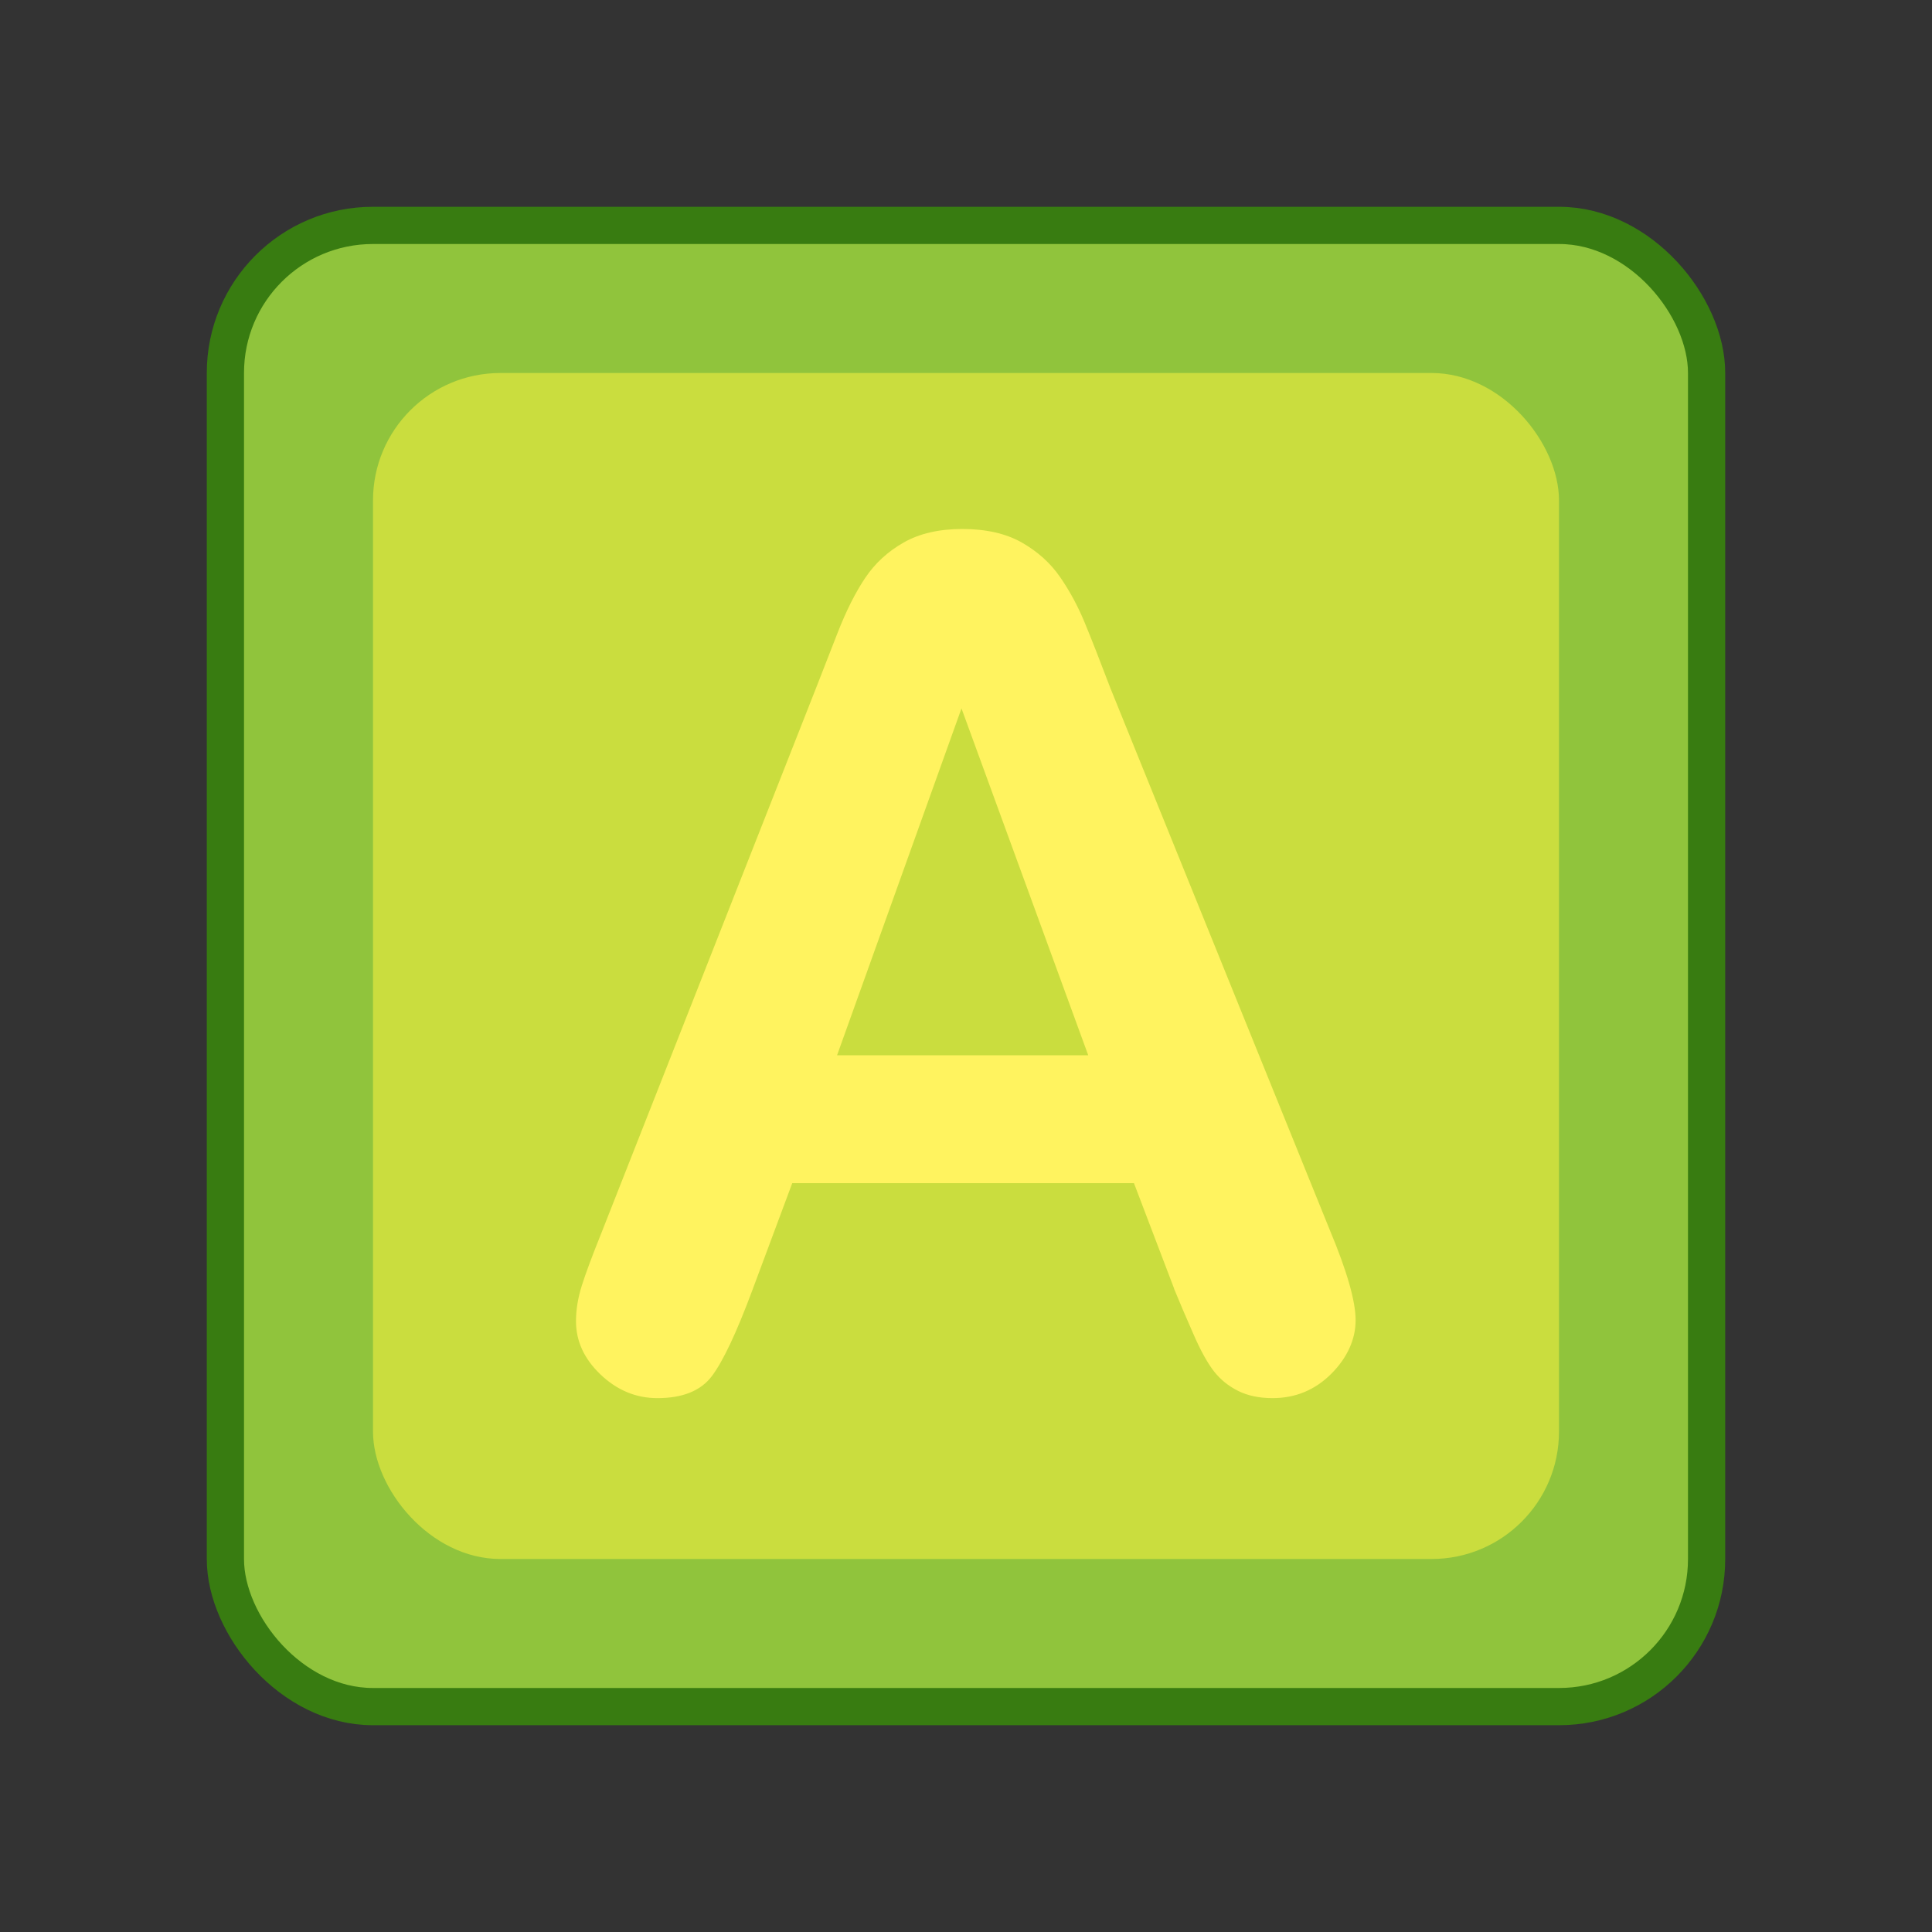 <?xml version="1.0" encoding="UTF-8"?>
<svg id="_图层_1" data-name="图层 1" xmlns="http://www.w3.org/2000/svg" viewBox="0 0 150 150">
  <rect x="0" y="0" width="150" height="150" fill="#333333" stroke="none"/>
  <defs>
    <style>
      .cls-1 {
        fill: #90c43c;
        stroke: #387c11;
        stroke-miterlimit: 10;
        stroke-width: 2.89px;
      }

      .cls-2 {
        fill: #fff35f;
      }

      .cls-3 {
        fill: #cadd3e;
      }
    </style>
  </defs>
  <rect class="cls-1" x="17.5" y="17.5" width="115" height="115" rx="11.45" ry="11.45"/>
  <rect class="cls-3" x="28.96" y="28.96" width="92.08" height="92.08" rx="9.89" ry="9.89"/>
  <path class="cls-2" d="M91.16,100.05l-3.12-8.19h-26.53l-3.12,8.37c-1.22,3.27-2.26,5.47-3.12,6.61-.86,1.14-2.27,1.71-4.23,1.71-1.66,0-3.13-.61-4.41-1.83-1.28-1.22-1.91-2.6-1.91-4.14,0-.89,.15-1.81,.45-2.76,.3-.95,.79-2.27,1.47-3.96l16.69-42.37c.47-1.22,1.05-2.68,1.71-4.38,.67-1.71,1.38-3.12,2.14-4.25,.76-1.13,1.75-2.04,2.98-2.74,1.23-.7,2.75-1.05,4.56-1.05s3.38,.35,4.61,1.05c1.23,.7,2.23,1.6,2.98,2.69,.76,1.1,1.39,2.28,1.91,3.54,.52,1.26,1.18,2.94,1.98,5.05l17.05,42.11c1.34,3.2,2,5.53,2,6.99s-.63,2.9-1.89,4.16-2.78,1.89-4.56,1.89c-1.04,0-1.93-.19-2.67-.56-.74-.37-1.37-.87-1.87-1.51-.5-.64-1.05-1.62-1.62-2.94-.58-1.32-1.08-2.49-1.49-3.49Zm-26.17-18.12h19.5l-9.84-26.93-9.66,26.93Z"/>
</svg>